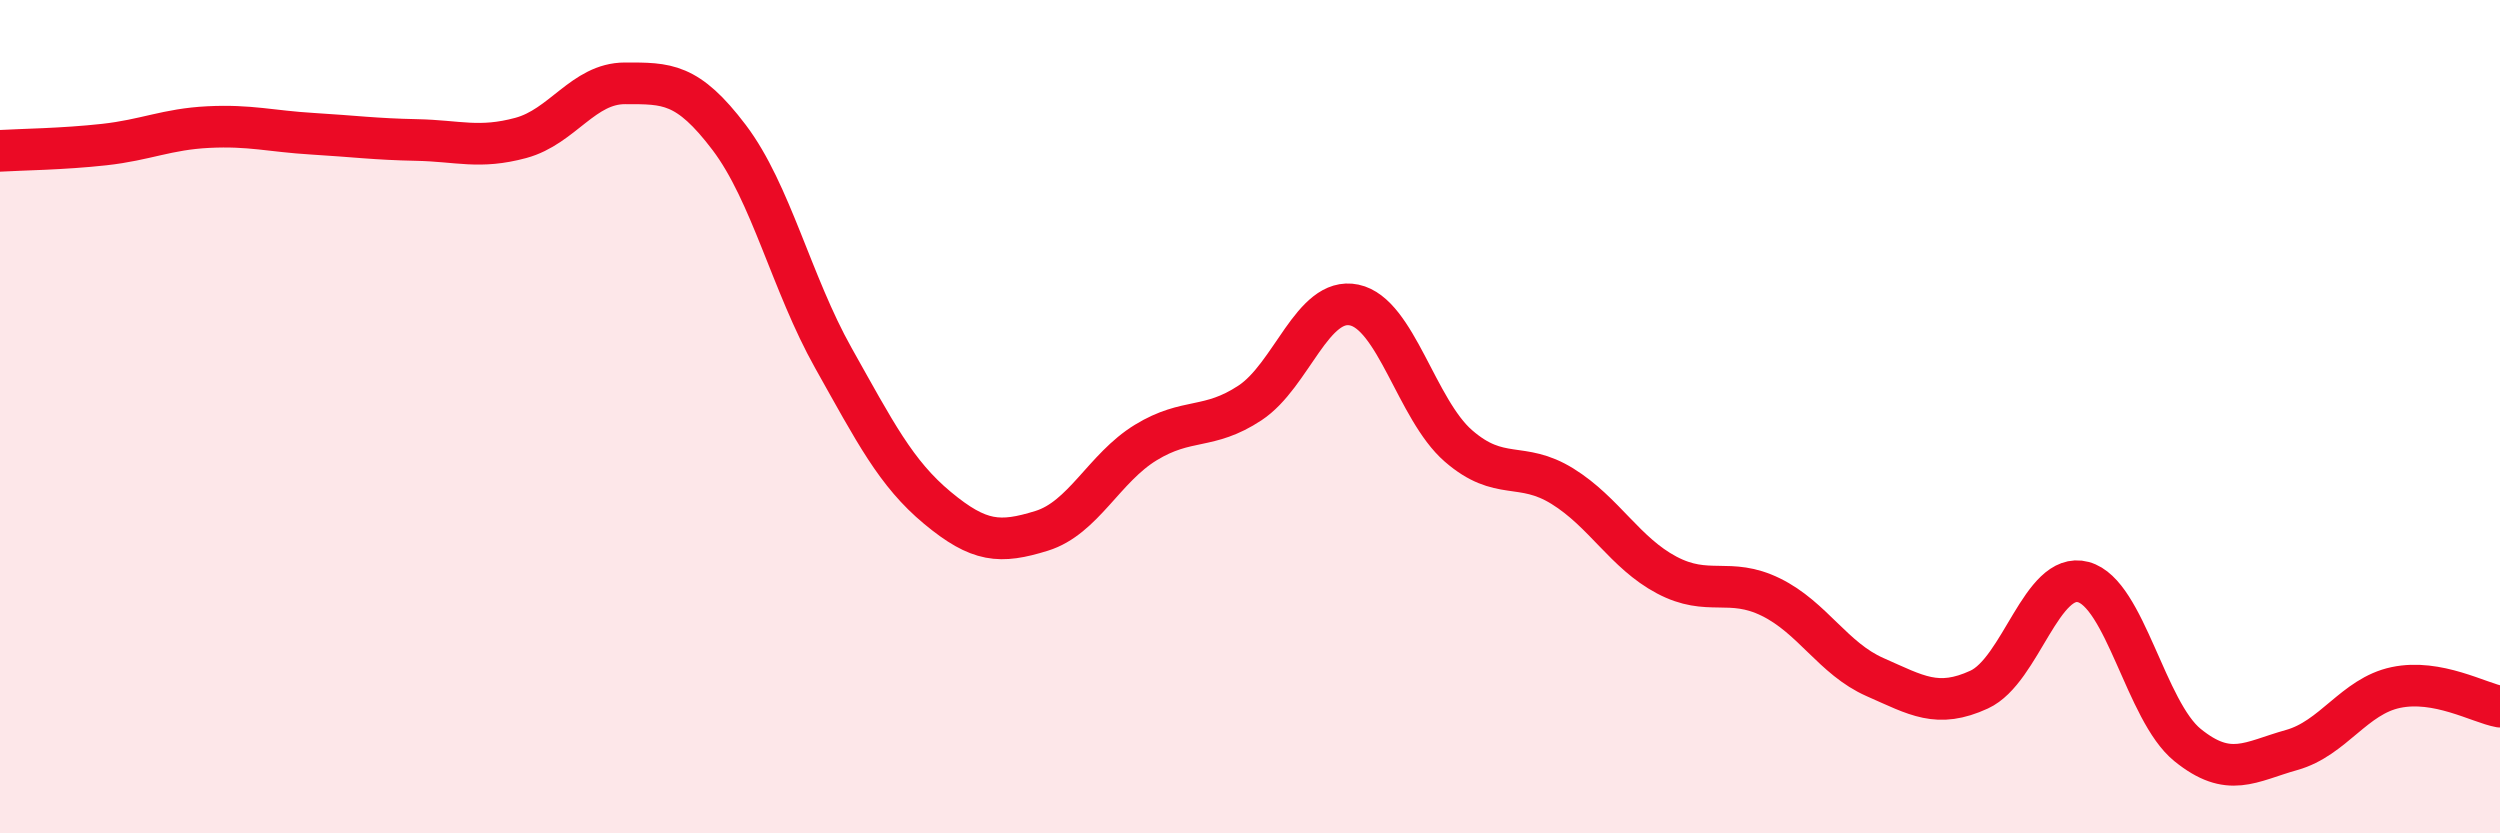 
    <svg width="60" height="20" viewBox="0 0 60 20" xmlns="http://www.w3.org/2000/svg">
      <path
        d="M 0,3.62 C 0.5,3.59 1.5,3.58 2.5,3.47 C 3.5,3.36 4,3.1 5,3.05 C 6,3 6.5,3.15 7.5,3.21 C 8.5,3.27 9,3.34 10,3.36 C 11,3.38 11.5,3.58 12.5,3.31 C 13.5,3.04 14,2 15,2 C 16,2 16.5,1.98 17.5,3.3 C 18.5,4.62 19,6.81 20,8.59 C 21,10.37 21.5,11.36 22.5,12.19 C 23.5,13.02 24,13.05 25,12.74 C 26,12.43 26.5,11.23 27.5,10.62 C 28.5,10.01 29,10.33 30,9.67 C 31,9.01 31.5,7.11 32.5,7.32 C 33.5,7.53 34,9.83 35,10.7 C 36,11.57 36.5,11.05 37.5,11.67 C 38.5,12.29 39,13.27 40,13.8 C 41,14.33 41.5,13.84 42.5,14.33 C 43.5,14.82 44,15.81 45,16.25 C 46,16.69 46.5,17.01 47.5,16.55 C 48.5,16.09 49,13.7 50,13.97 C 51,14.24 51.5,17.07 52.5,17.88 C 53.5,18.69 54,18.28 55,18 C 56,17.72 56.5,16.71 57.5,16.5 C 58.5,16.29 59.5,16.87 60,16.96L60 20L0 20Z"
        fill="#EB0A25"
        opacity="0.1"
        stroke-linecap="round"
        stroke-linejoin="round"
      />
      <path
        d="M 0,3.62 C 0.5,3.59 1.5,3.58 2.5,3.47 C 3.5,3.36 4,3.1 5,3.05 C 6,3 6.5,3.15 7.5,3.21 C 8.5,3.27 9,3.34 10,3.36 C 11,3.38 11.5,3.58 12.5,3.31 C 13.5,3.04 14,2 15,2 C 16,2 16.5,1.98 17.5,3.3 C 18.5,4.62 19,6.81 20,8.59 C 21,10.37 21.5,11.36 22.5,12.19 C 23.5,13.02 24,13.05 25,12.74 C 26,12.43 26.5,11.23 27.5,10.62 C 28.5,10.01 29,10.33 30,9.67 C 31,9.01 31.5,7.11 32.5,7.32 C 33.5,7.53 34,9.83 35,10.7 C 36,11.57 36.5,11.05 37.5,11.67 C 38.5,12.29 39,13.27 40,13.8 C 41,14.33 41.5,13.84 42.5,14.33 C 43.5,14.82 44,15.81 45,16.25 C 46,16.69 46.5,17.01 47.5,16.55 C 48.5,16.09 49,13.7 50,13.97 C 51,14.24 51.5,17.07 52.5,17.88 C 53.5,18.69 54,18.28 55,18 C 56,17.72 56.5,16.71 57.5,16.5 C 58.5,16.29 59.5,16.87 60,16.96"
        stroke="#EB0A25"
        stroke-width="1"
        fill="none"
        stroke-linecap="round"
        stroke-linejoin="round"
      />
    </svg>
  
